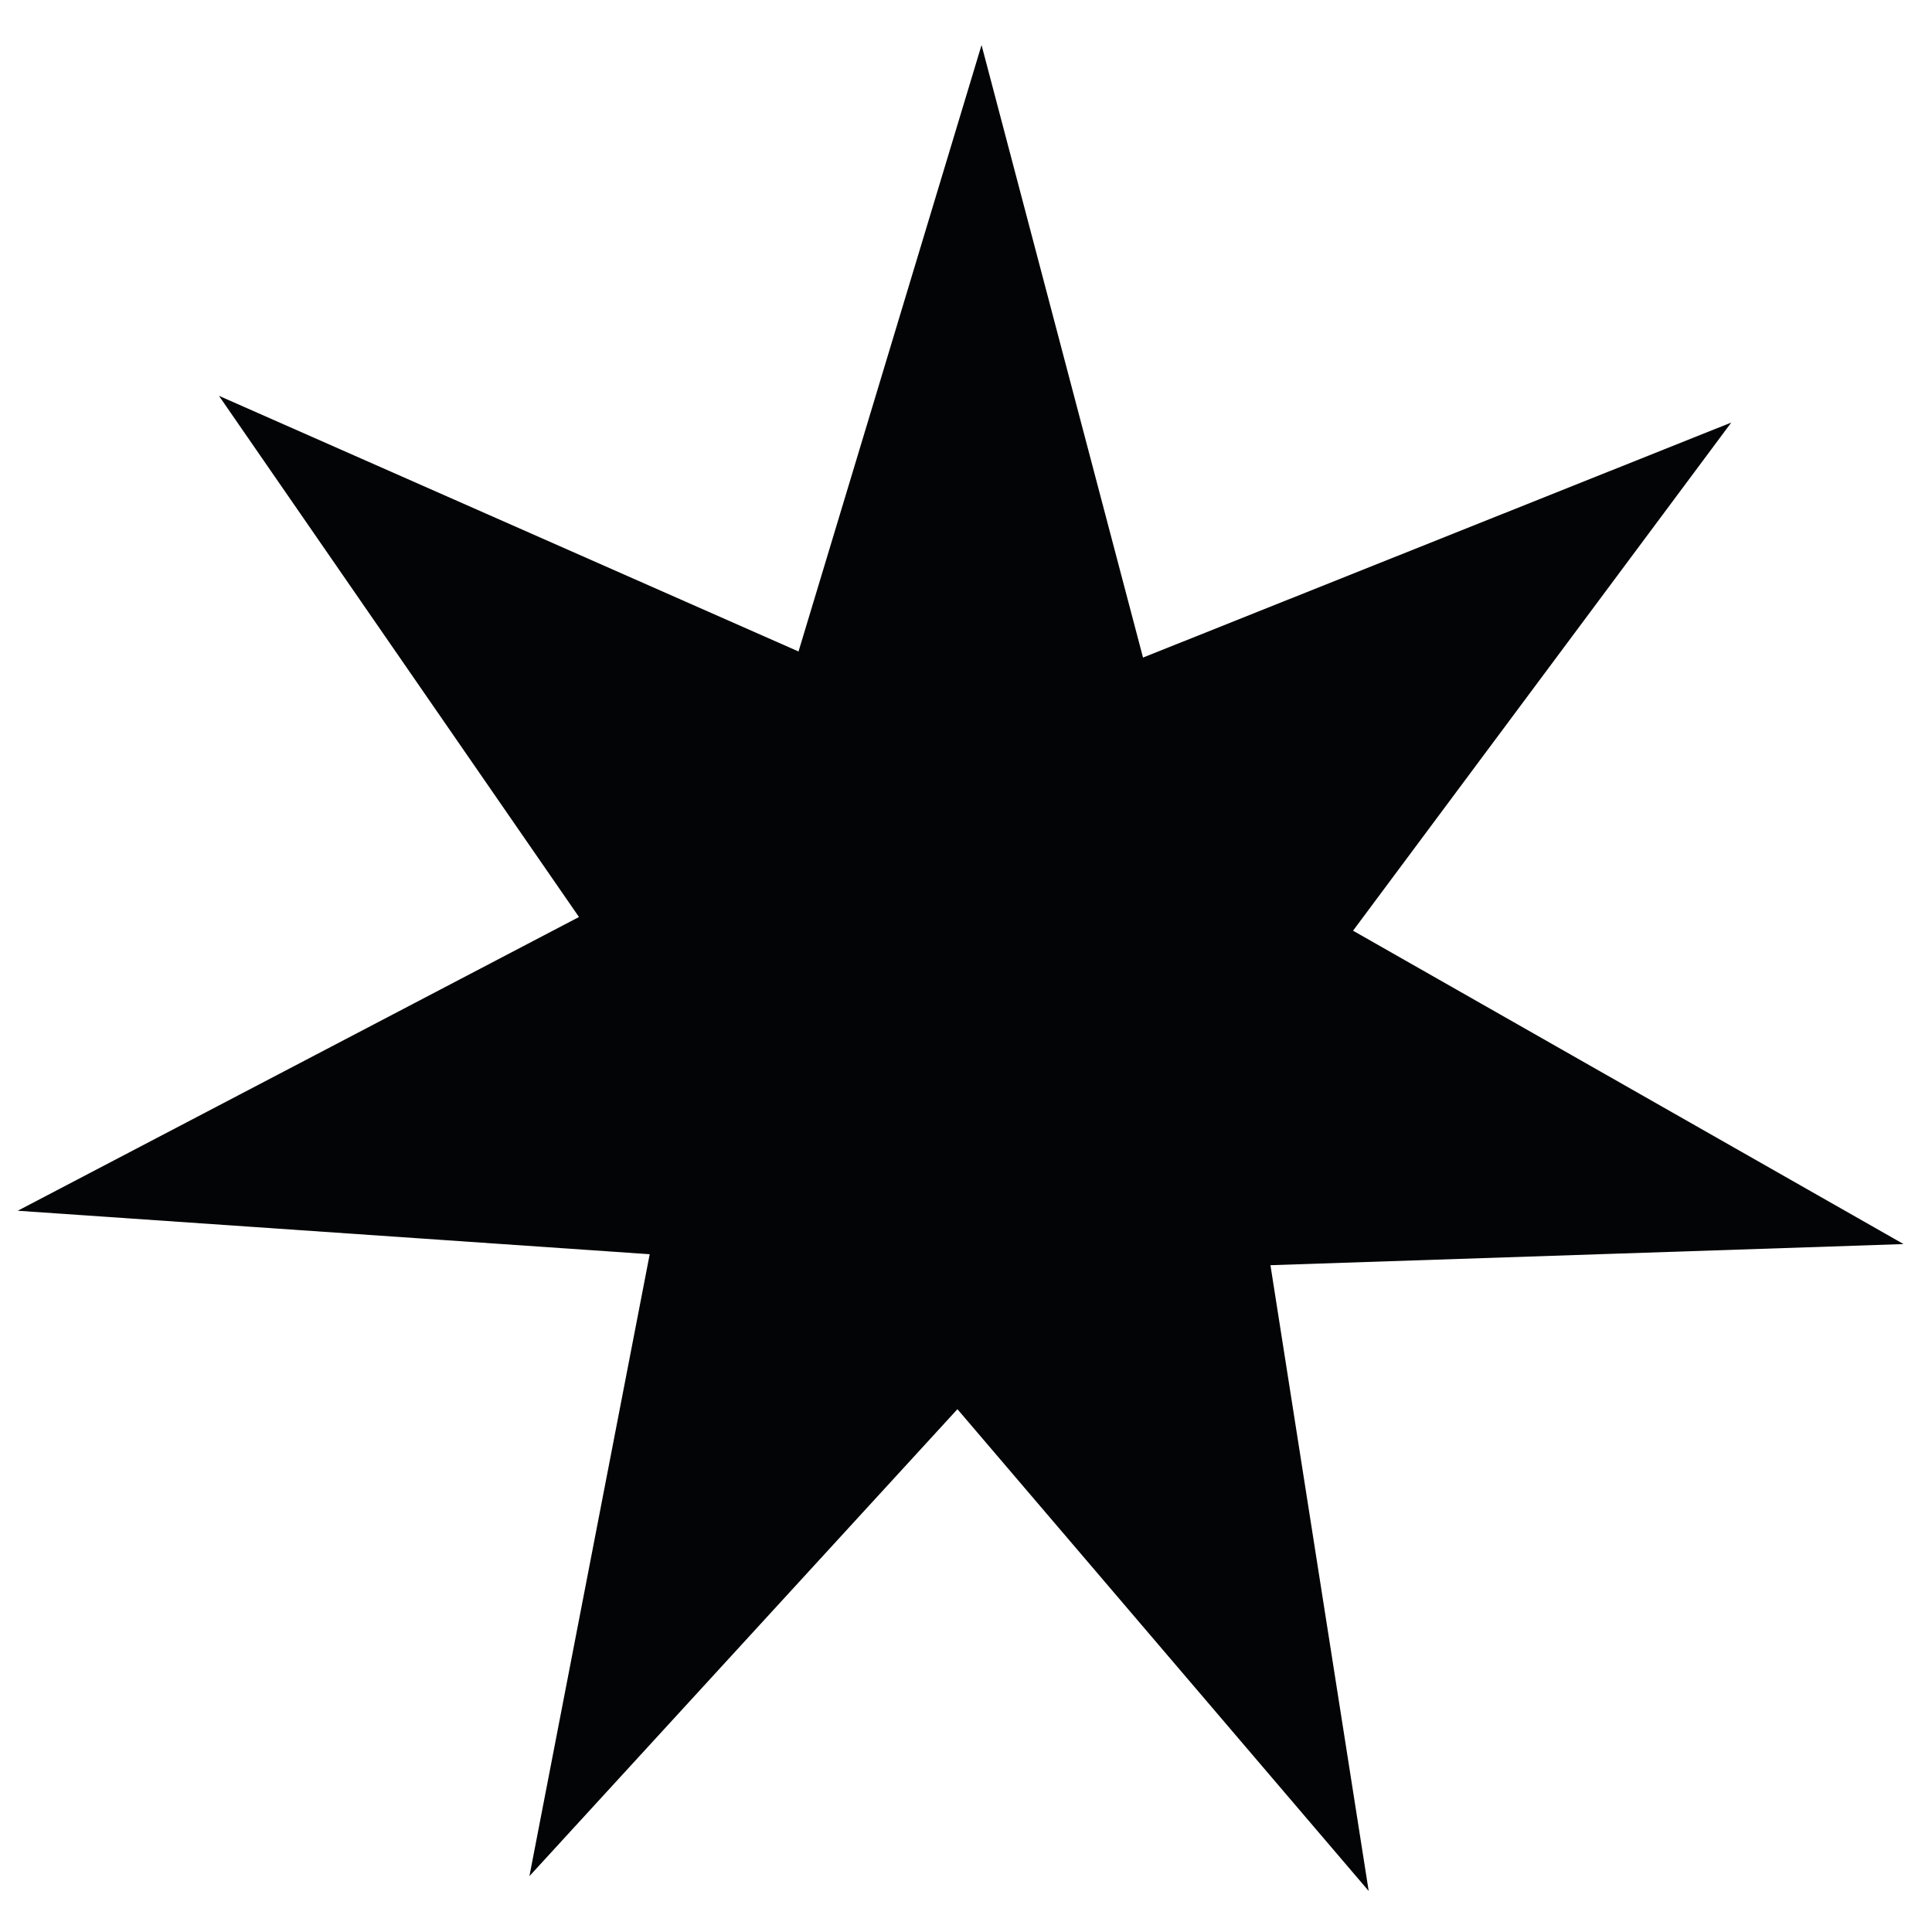 <?xml version="1.0" encoding="utf-8"?>
<!-- Generator: Adobe Illustrator 27.9.1, SVG Export Plug-In . SVG Version: 6.00 Build 0)  -->
<svg version="1.1" id="Calque_1" xmlns="http://www.w3.org/2000/svg" xmlns:xlink="http://www.w3.org/1999/xlink" x="0px" y="0px"
	 viewBox="0 0 1700.79 1700.79" style="enable-background:new 0 0 1700.79 1700.79;" xml:space="preserve">
<style type="text/css">
	.st0{fill:#030405;}
</style>
<polygon class="st0" points="466.06,1651.63 571.95,1104.13 15.61,1065.85 509.69,807.27 192.75,348.45 702.96,573.51 864.08,39.65 
	1006.23,578.87 1524.08,371.98 1191.12,819.32 1675.75,1095.19 1118.41,1113.79 1204.89,1664.69 842.85,1240.54 "/>
</svg>
